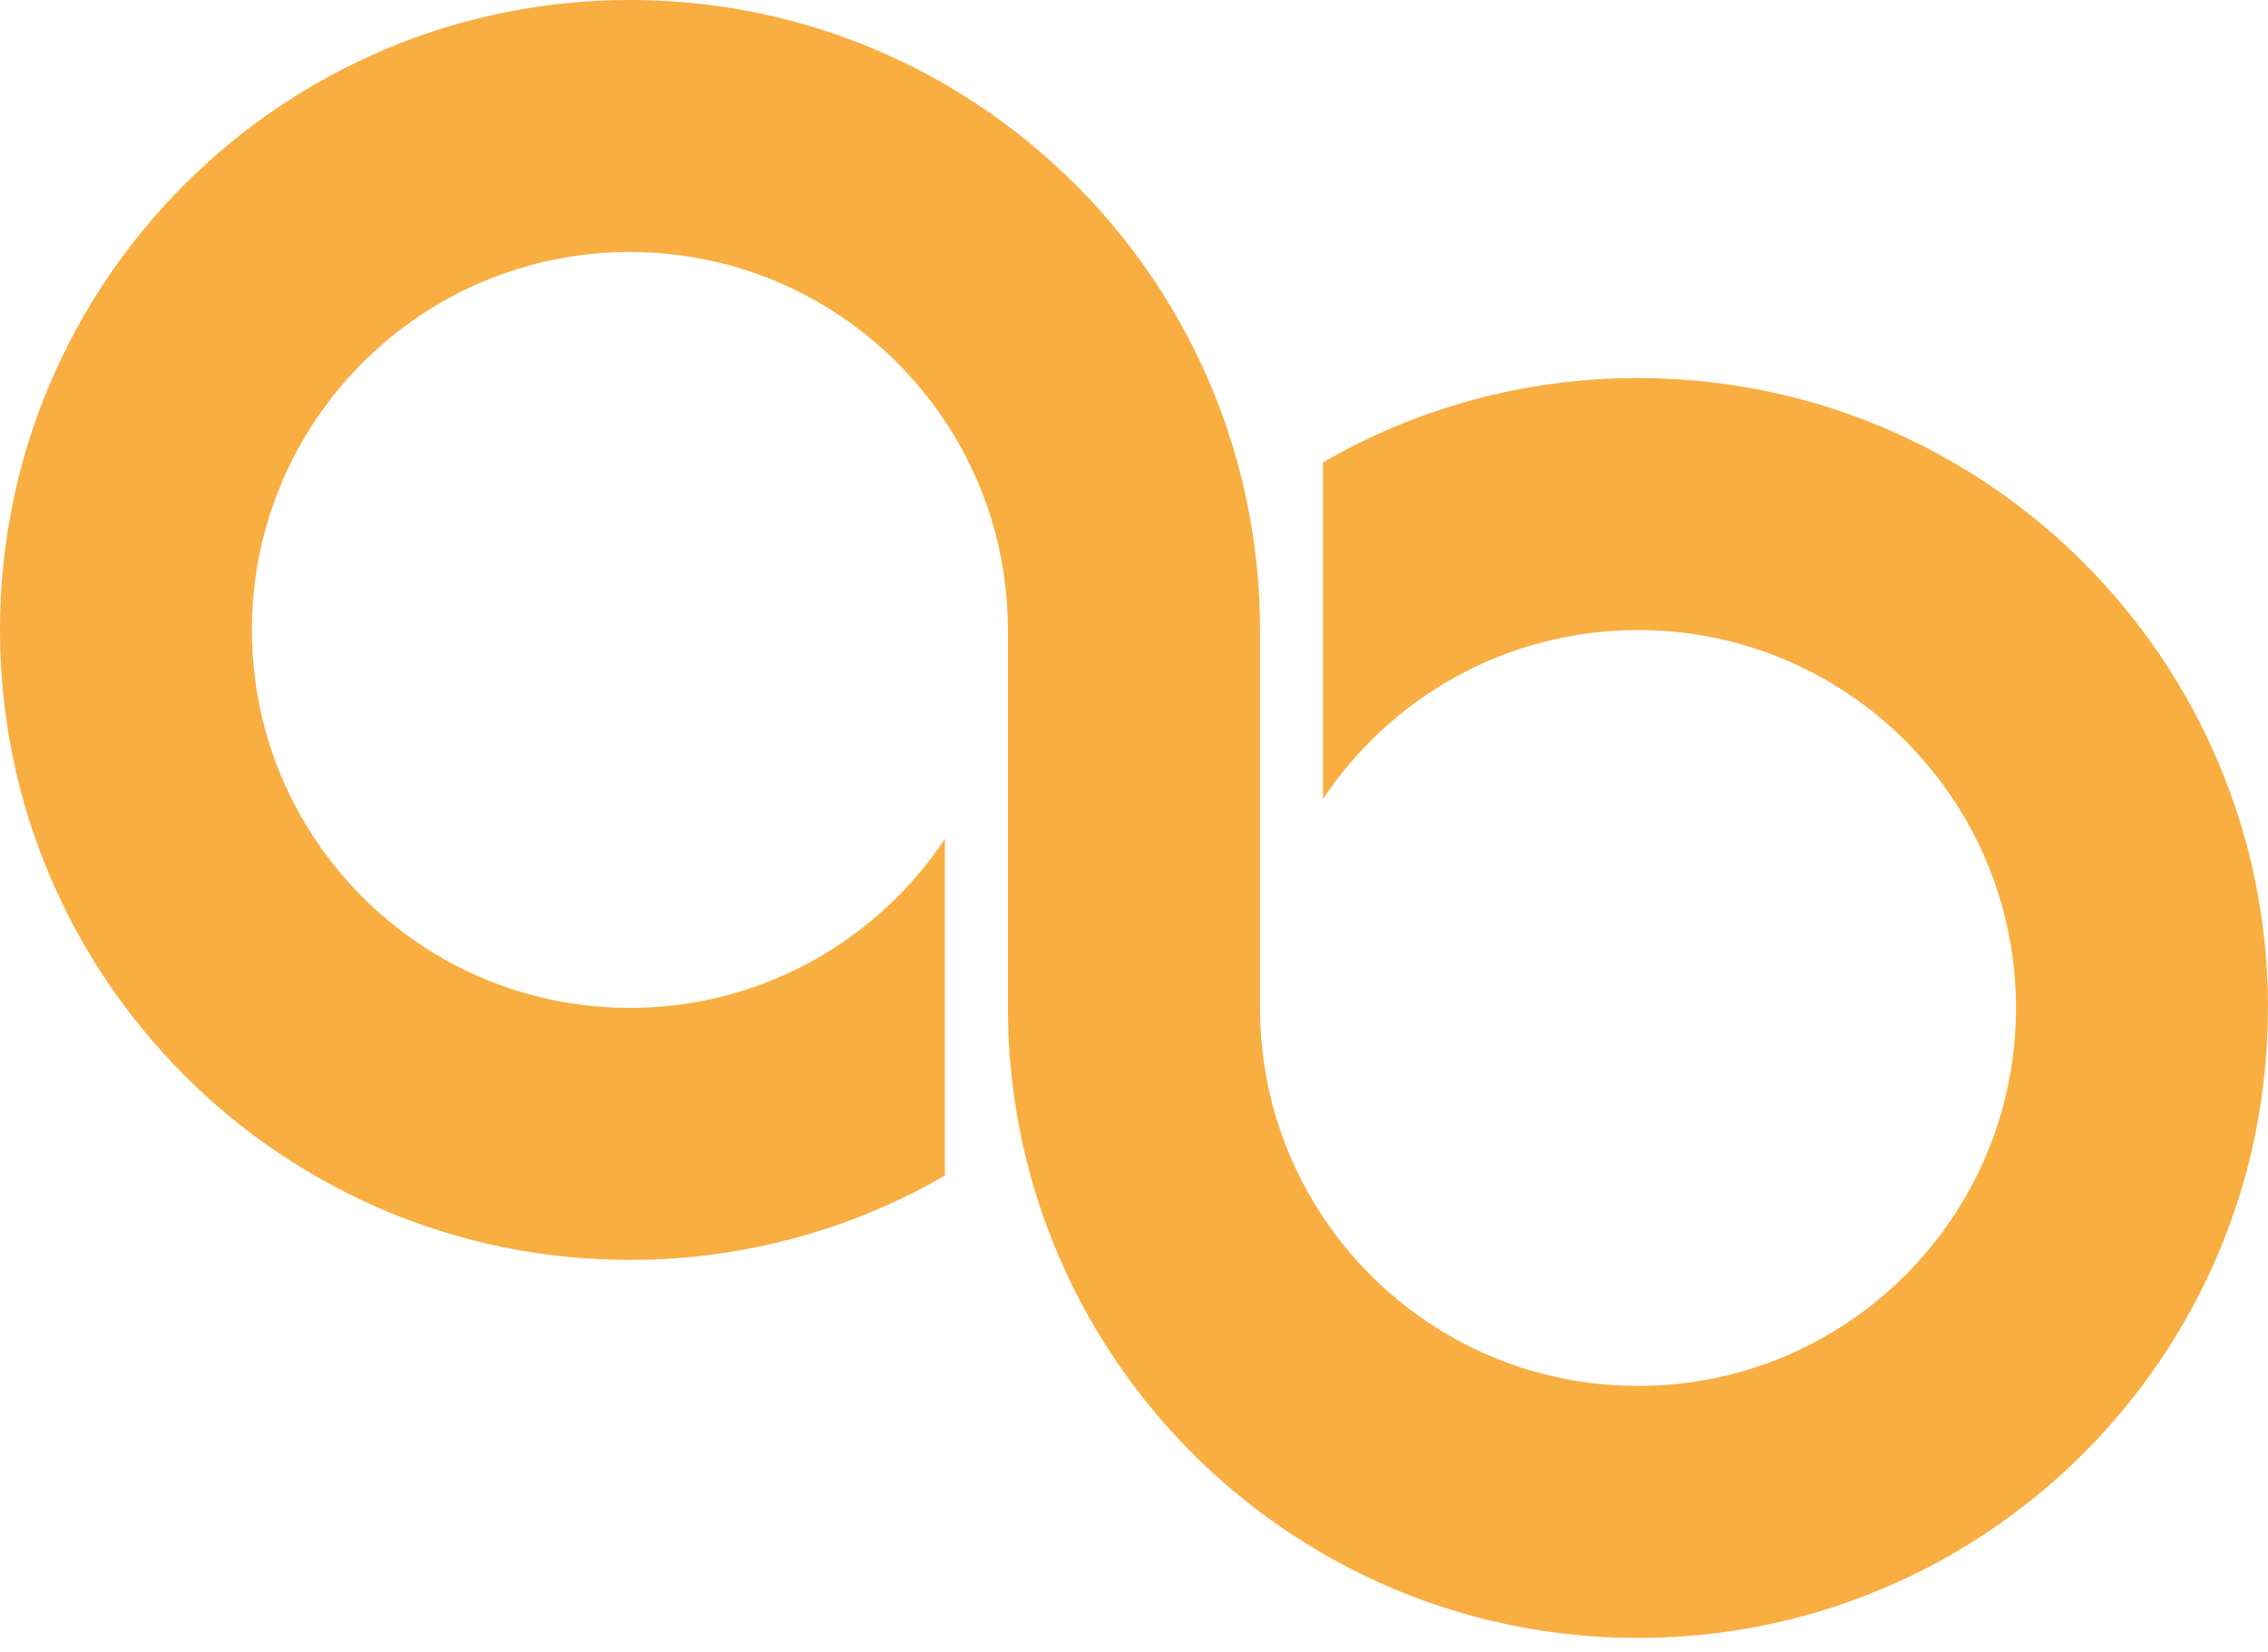 <svg width="70" height="51" viewBox="0 0 70 51" fill="none" xmlns="http://www.w3.org/2000/svg">
<path d="M69.997 31.111C69.997 41.85 61.293 50.554 50.554 50.554C47.012 50.554 43.692 49.608 40.831 47.952C36.02 45.169 32.514 40.386 31.448 34.74C31.225 33.566 31.108 32.349 31.108 31.108V19.443C31.108 17.058 30.393 14.84 29.163 12.993C27.073 9.848 23.5 7.778 19.44 7.778C12.998 7.778 7.775 13.001 7.775 19.443C7.775 25.885 12.998 31.108 19.44 31.108C23.497 31.108 27.073 29.035 29.163 25.893V36.284C26.302 37.94 22.983 38.886 19.44 38.886C8.704 38.889 0 30.182 0 19.443C0 8.704 8.704 0 19.443 0C22.985 0 26.305 0.946 29.166 2.602C33.977 5.385 37.484 10.168 38.549 15.814C38.772 16.989 38.889 18.205 38.889 19.446V31.111C38.889 33.496 39.604 35.714 40.834 37.562C42.924 40.706 46.497 42.776 50.557 42.776C56.999 42.776 62.222 37.553 62.222 31.111C62.222 24.669 56.999 19.446 50.557 19.446C46.5 19.446 42.924 21.519 40.834 24.661V14.27C43.695 12.614 47.014 11.668 50.557 11.668C61.296 11.668 70 20.372 70 31.111H69.997Z" fill="#F9AE41"/>
</svg>
